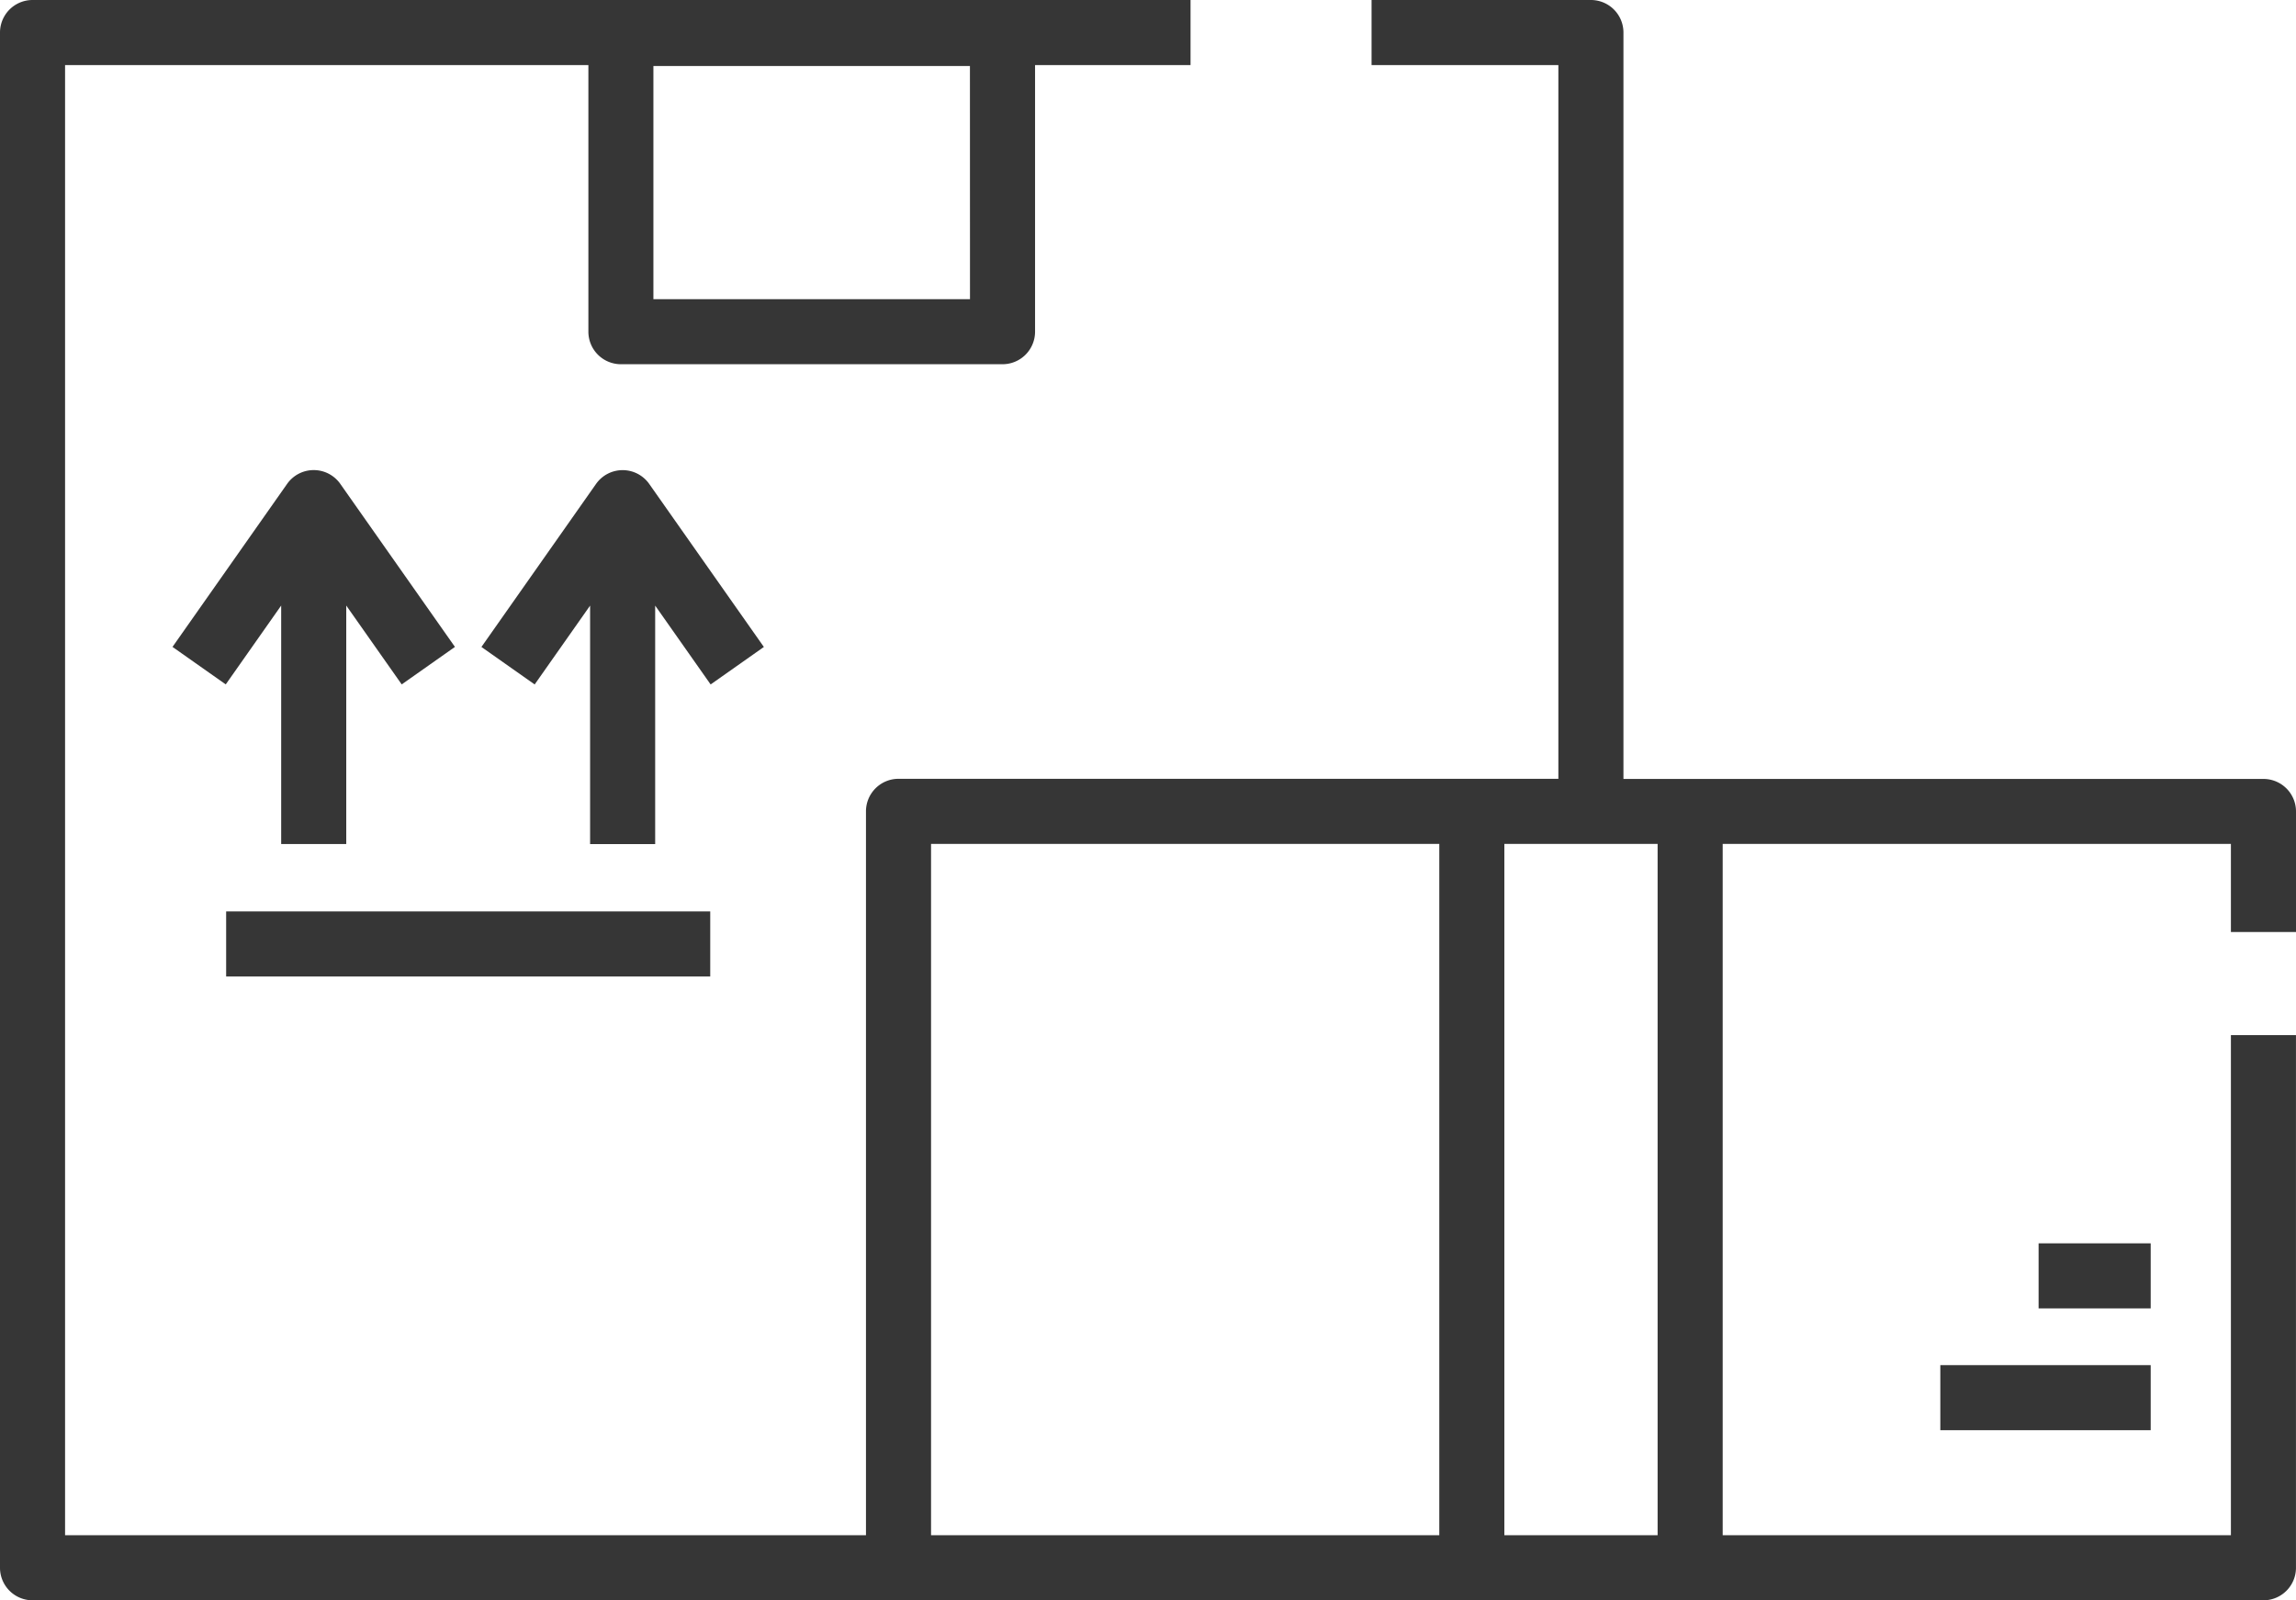 <?xml version="1.0" encoding="UTF-8"?>
<svg xmlns="http://www.w3.org/2000/svg" xmlns:xlink="http://www.w3.org/1999/xlink" width="85.739" height="59.754" viewBox="0 0 85.739 59.754">
  <defs>
    <clipPath id="clip-path">
      <rect id="Rectangle_214" data-name="Rectangle 214" width="85.739" height="59.754" fill="#363636"></rect>
    </clipPath>
  </defs>
  <g id="Group_142" data-name="Group 142" clip-path="url(#clip-path)">
    <path id="Path_479" data-name="Path 479" d="M85.739,34.8V30.3a1.215,1.215,0,0,0-1.215-1.215h-23.9V1.215A1.215,1.215,0,0,0,59.409,0H51.218V2.43h6.976V29.08H33.553A1.215,1.215,0,0,0,32.338,30.3V57.324H2.43V2.43H21.972v9.957A1.215,1.215,0,0,0,23.187,13.6h14.25a1.215,1.215,0,0,0,1.215-1.215V2.43h5.806V0H1.215A1.215,1.215,0,0,0,0,1.215V58.539a1.215,1.215,0,0,0,1.215,1.215H84.523a1.215,1.215,0,0,0,1.215-1.215V38.651h-2.43V57.324H64.33V31.51H83.308V34.8ZM36.222,11.172H24.4V2.464h11.82ZM34.768,31.51H53.747V57.324H34.768ZM61.9,57.324H56.177V31.51H61.9Z" fill="#363636"></path>
    <rect id="Rectangle_211" data-name="Rectangle 211" width="7.856" height="2.43" transform="translate(72.457 50.973)" fill="#363636"></rect>
    <rect id="Rectangle_212" data-name="Rectangle 212" width="4.186" height="2.43" transform="translate(76.127 46.425)" fill="#363636"></rect>
    <path id="Path_480" data-name="Path 480" d="M47.243,125.016v-8.905l2.071,2.944,1.988-1.4-4.28-6.086a1.215,1.215,0,0,0-1.988,0l-4.279,6.086,1.988,1.4,2.07-2.944v8.905Z" transform="translate(-34.313 -93.5)" fill="#363636"></path>
    <path id="Path_481" data-name="Path 481" d="M124.286,117.657l-4.28-6.086a1.215,1.215,0,0,0-1.988,0l-4.279,6.086,1.988,1.4,2.07-2.944v8.905h2.43v-8.905l2.071,2.944Z" transform="translate(-95.761 -93.5)" fill="#363636"></path>
    <rect id="Rectangle_213" data-name="Rectangle 213" width="18.077" height="2.43" transform="translate(8.445 34.032)" fill="#363636"></rect>
  </g>
</svg>
